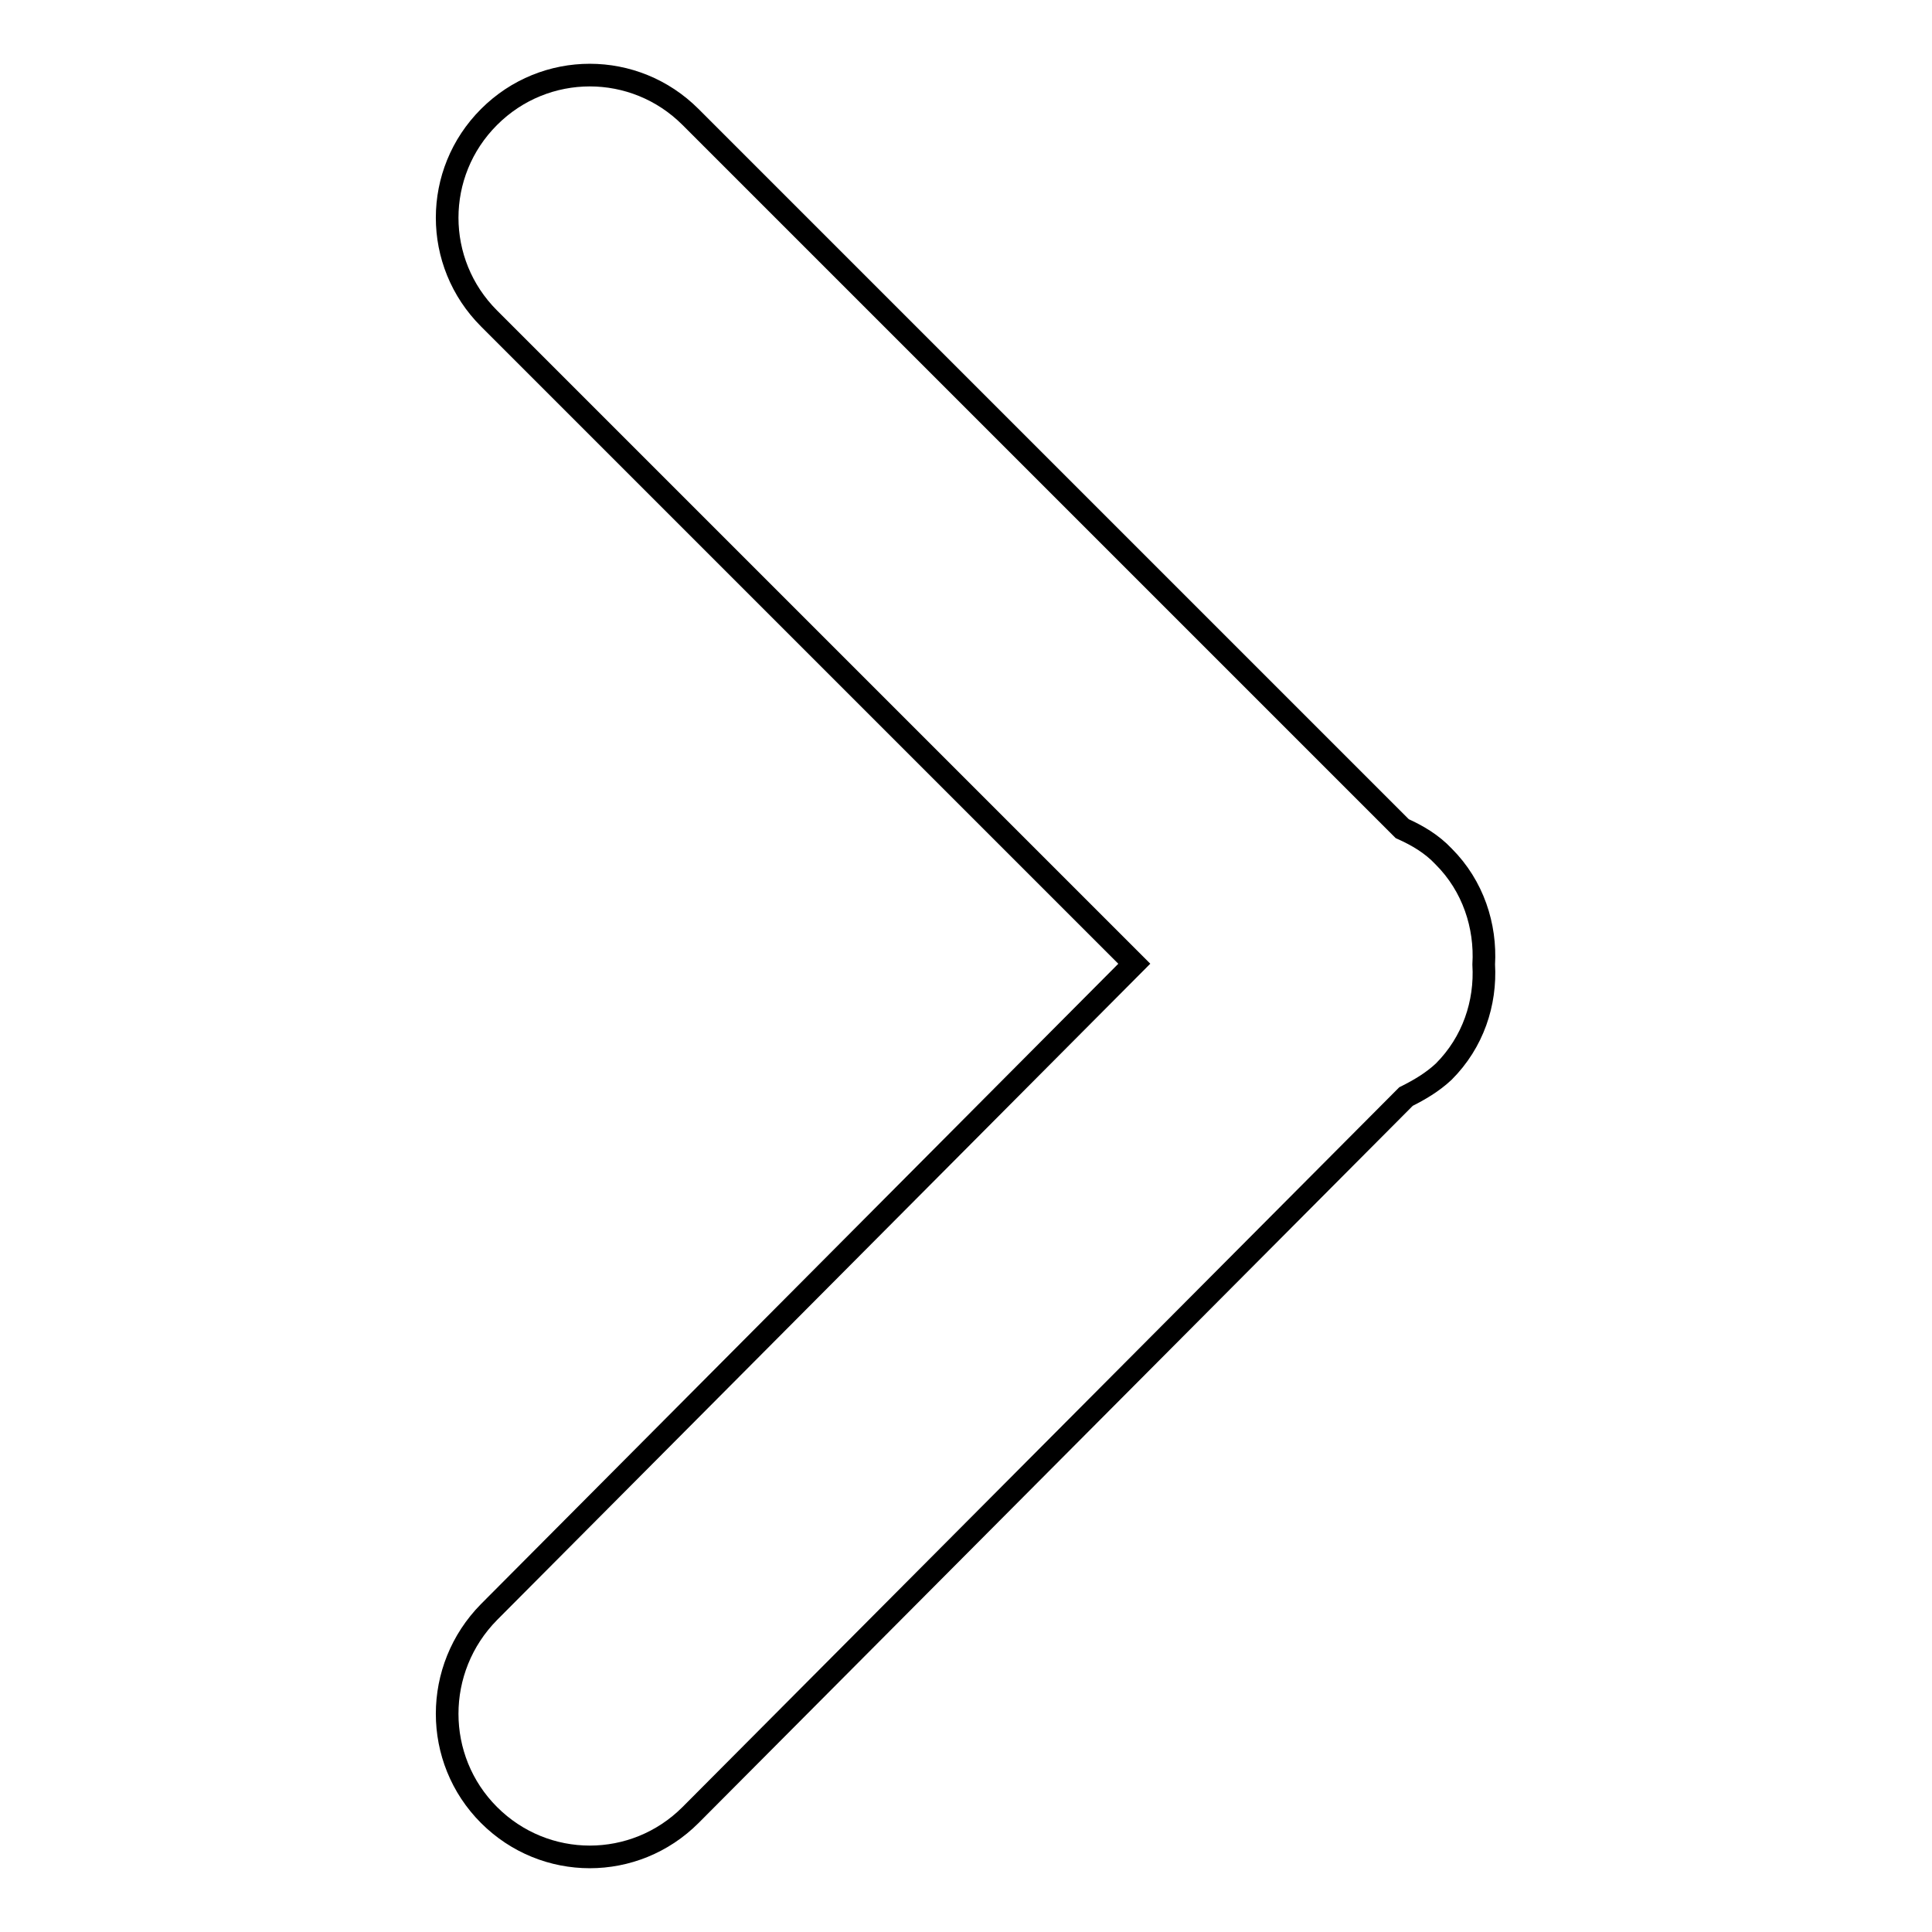 <?xml version="1.0" encoding="utf-8"?>
<!-- Svg Vector Icons : http://www.onlinewebfonts.com/icon -->
<!DOCTYPE svg PUBLIC "-//W3C//DTD SVG 1.1//EN" "http://www.w3.org/Graphics/SVG/1.1/DTD/svg11.dtd">
<svg version="1.1" xmlns="http://www.w3.org/2000/svg" xmlns:xlink="http://www.w3.org/1999/xlink" x="0px" y="0px" viewBox="0 0 256 256" enable-background="new 0 0 256 256" xml:space="preserve">
<g><g><path stroke-width="3" fill-opacity="0" stroke="#000000"  d="M191.3,142c-1.5,1.4-3.2,2.4-5,3.3l-94.8,95.2c-7.4,7.4-19.3,7.4-26.7,0c-7.4-7.4-7.4-19.4,0-26.9l85.5-85.9L64.8,42.2c-7.4-7.4-7.4-19.3,0-26.7c7.4-7.4,19.3-7.4,26.7,0l94.3,94.3c2,0.9,3.9,2,5.5,3.7c3.9,3.9,5.6,9.2,5.3,14.3C196.9,132.9,195.2,138.1,191.3,142z"/></g></g>
</svg>